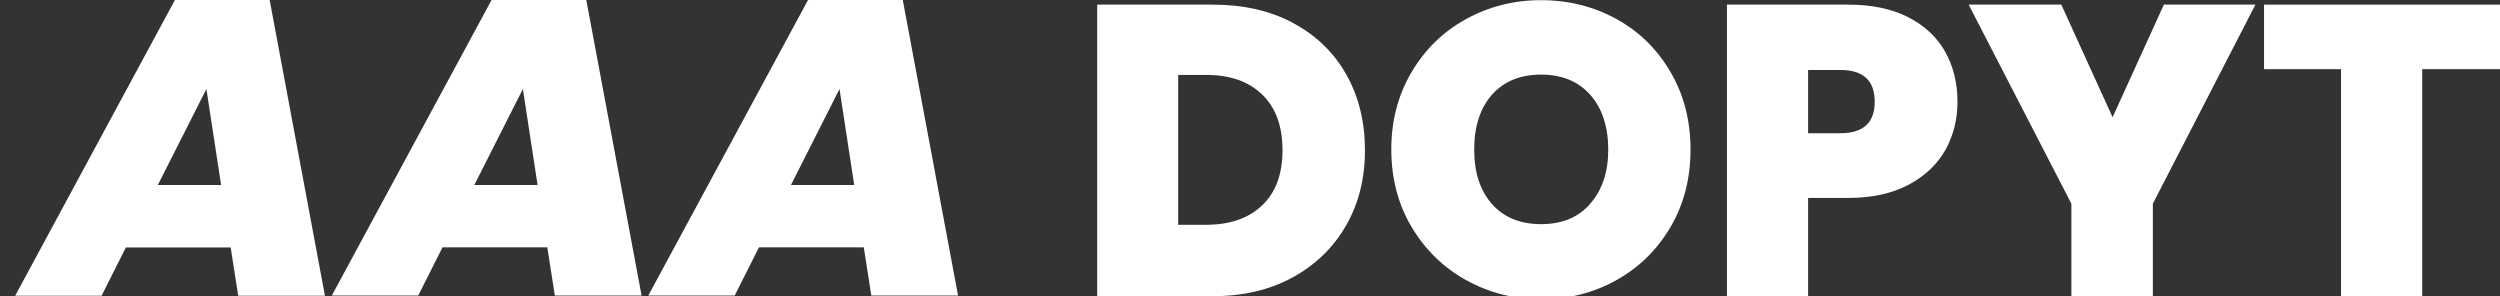 <?xml version="1.0" encoding="UTF-8"?><svg id="Vrstva_1" xmlns="http://www.w3.org/2000/svg" viewBox="0 0 156.49 18.55"><rect x="0" y="0" width="156.49" height="18.55" fill="#333333" stroke="none"/><defs><style>.cls-1{fill:#fff;}</style></defs><path class="cls-1" d="M80.94,1.44c1.44.77,2.55,1.84,3.33,3.22.78,1.38,1.17,2.96,1.17,4.74s-.39,3.33-1.18,4.71-1.9,2.46-3.34,3.25c-1.44.79-3.11,1.18-5.01,1.18h-7.23V.29h7.23c1.92,0,3.6.38,5.04,1.15h-.01ZM79.01,12.85c.85-.81,1.27-1.96,1.27-3.45s-.42-2.66-1.27-3.48-2.01-1.23-3.5-1.23h-1.76v9.38h1.76c1.49,0,2.65-.41,3.5-1.22Z"/><path class="cls-1" d="M91.76,17.53c-1.43-.8-2.57-1.92-3.41-3.34-.84-1.42-1.26-3.04-1.26-4.83s.42-3.41,1.26-4.83c.84-1.43,1.97-2.54,3.41-3.33,1.43-.79,3-1.19,4.71-1.19s3.3.4,4.73,1.19c1.43.79,2.55,1.9,3.38,3.33.83,1.42,1.24,3.04,1.24,4.83s-.41,3.41-1.24,4.83c-.83,1.42-1.96,2.54-3.39,3.34-1.43.8-3,1.2-4.71,1.2s-3.28-.4-4.71-1.2h-.01ZM99.54,12.75c.75-.85,1.13-1.98,1.13-3.39s-.38-2.59-1.13-3.43-1.77-1.26-3.07-1.26-2.34.42-3.08,1.26c-.74.84-1.11,1.98-1.11,3.43s.37,2.57,1.11,3.41,1.77,1.26,3.08,1.26,2.32-.42,3.07-1.27h0Z"/><path class="cls-1" d="M121.77,9.39c-.51.91-1.28,1.63-2.31,2.18-1.03.54-2.28.82-3.77.82h-2.51v6.17h-5.08V.29h7.59c1.47,0,2.72.26,3.74.78,1.03.52,1.8,1.24,2.32,2.15.52.92.78,1.97.78,3.16,0,1.11-.26,2.11-.76,3.02h0ZM117.35,6.37c0-1.33-.72-1.99-2.15-1.99h-2.02v3.96h2.02c1.43,0,2.15-.66,2.15-1.97Z"/><path class="cls-1" d="M141.18.29l-6.42,12.46v5.8h-5.1v-5.8L123.23.29h5.8l3.21,7.05,3.21-7.05h5.73,0Z"/><path class="cls-1" d="M156.49.29v4.04h-4.87v14.22h-5.08V4.33h-4.82V.29h14.77Z"/><path class="cls-1" d="M10.95,0L.95,18.51h5.41l1.52-3.02h6.56l.47,3.02h5.43L16.88,0s-5.93,0-5.93,0ZM9.88,11.58l3.04-6.01.92,6.01h-3.96ZM30.77,0l-10,18.5h5.41l1.52-3.02h6.56l.47,3.02h5.43L36.7,0h-5.93ZM29.69,11.58l3.04-6.01.92,6.01s-3.96,0-3.96,0ZM56.51,0h-5.93l-10,18.5h5.41l1.52-3.02h6.56l.47,3.02h5.43L56.51,0ZM49.51,11.58l3.04-6.01.92,6.01h-3.96Z"/></svg>
